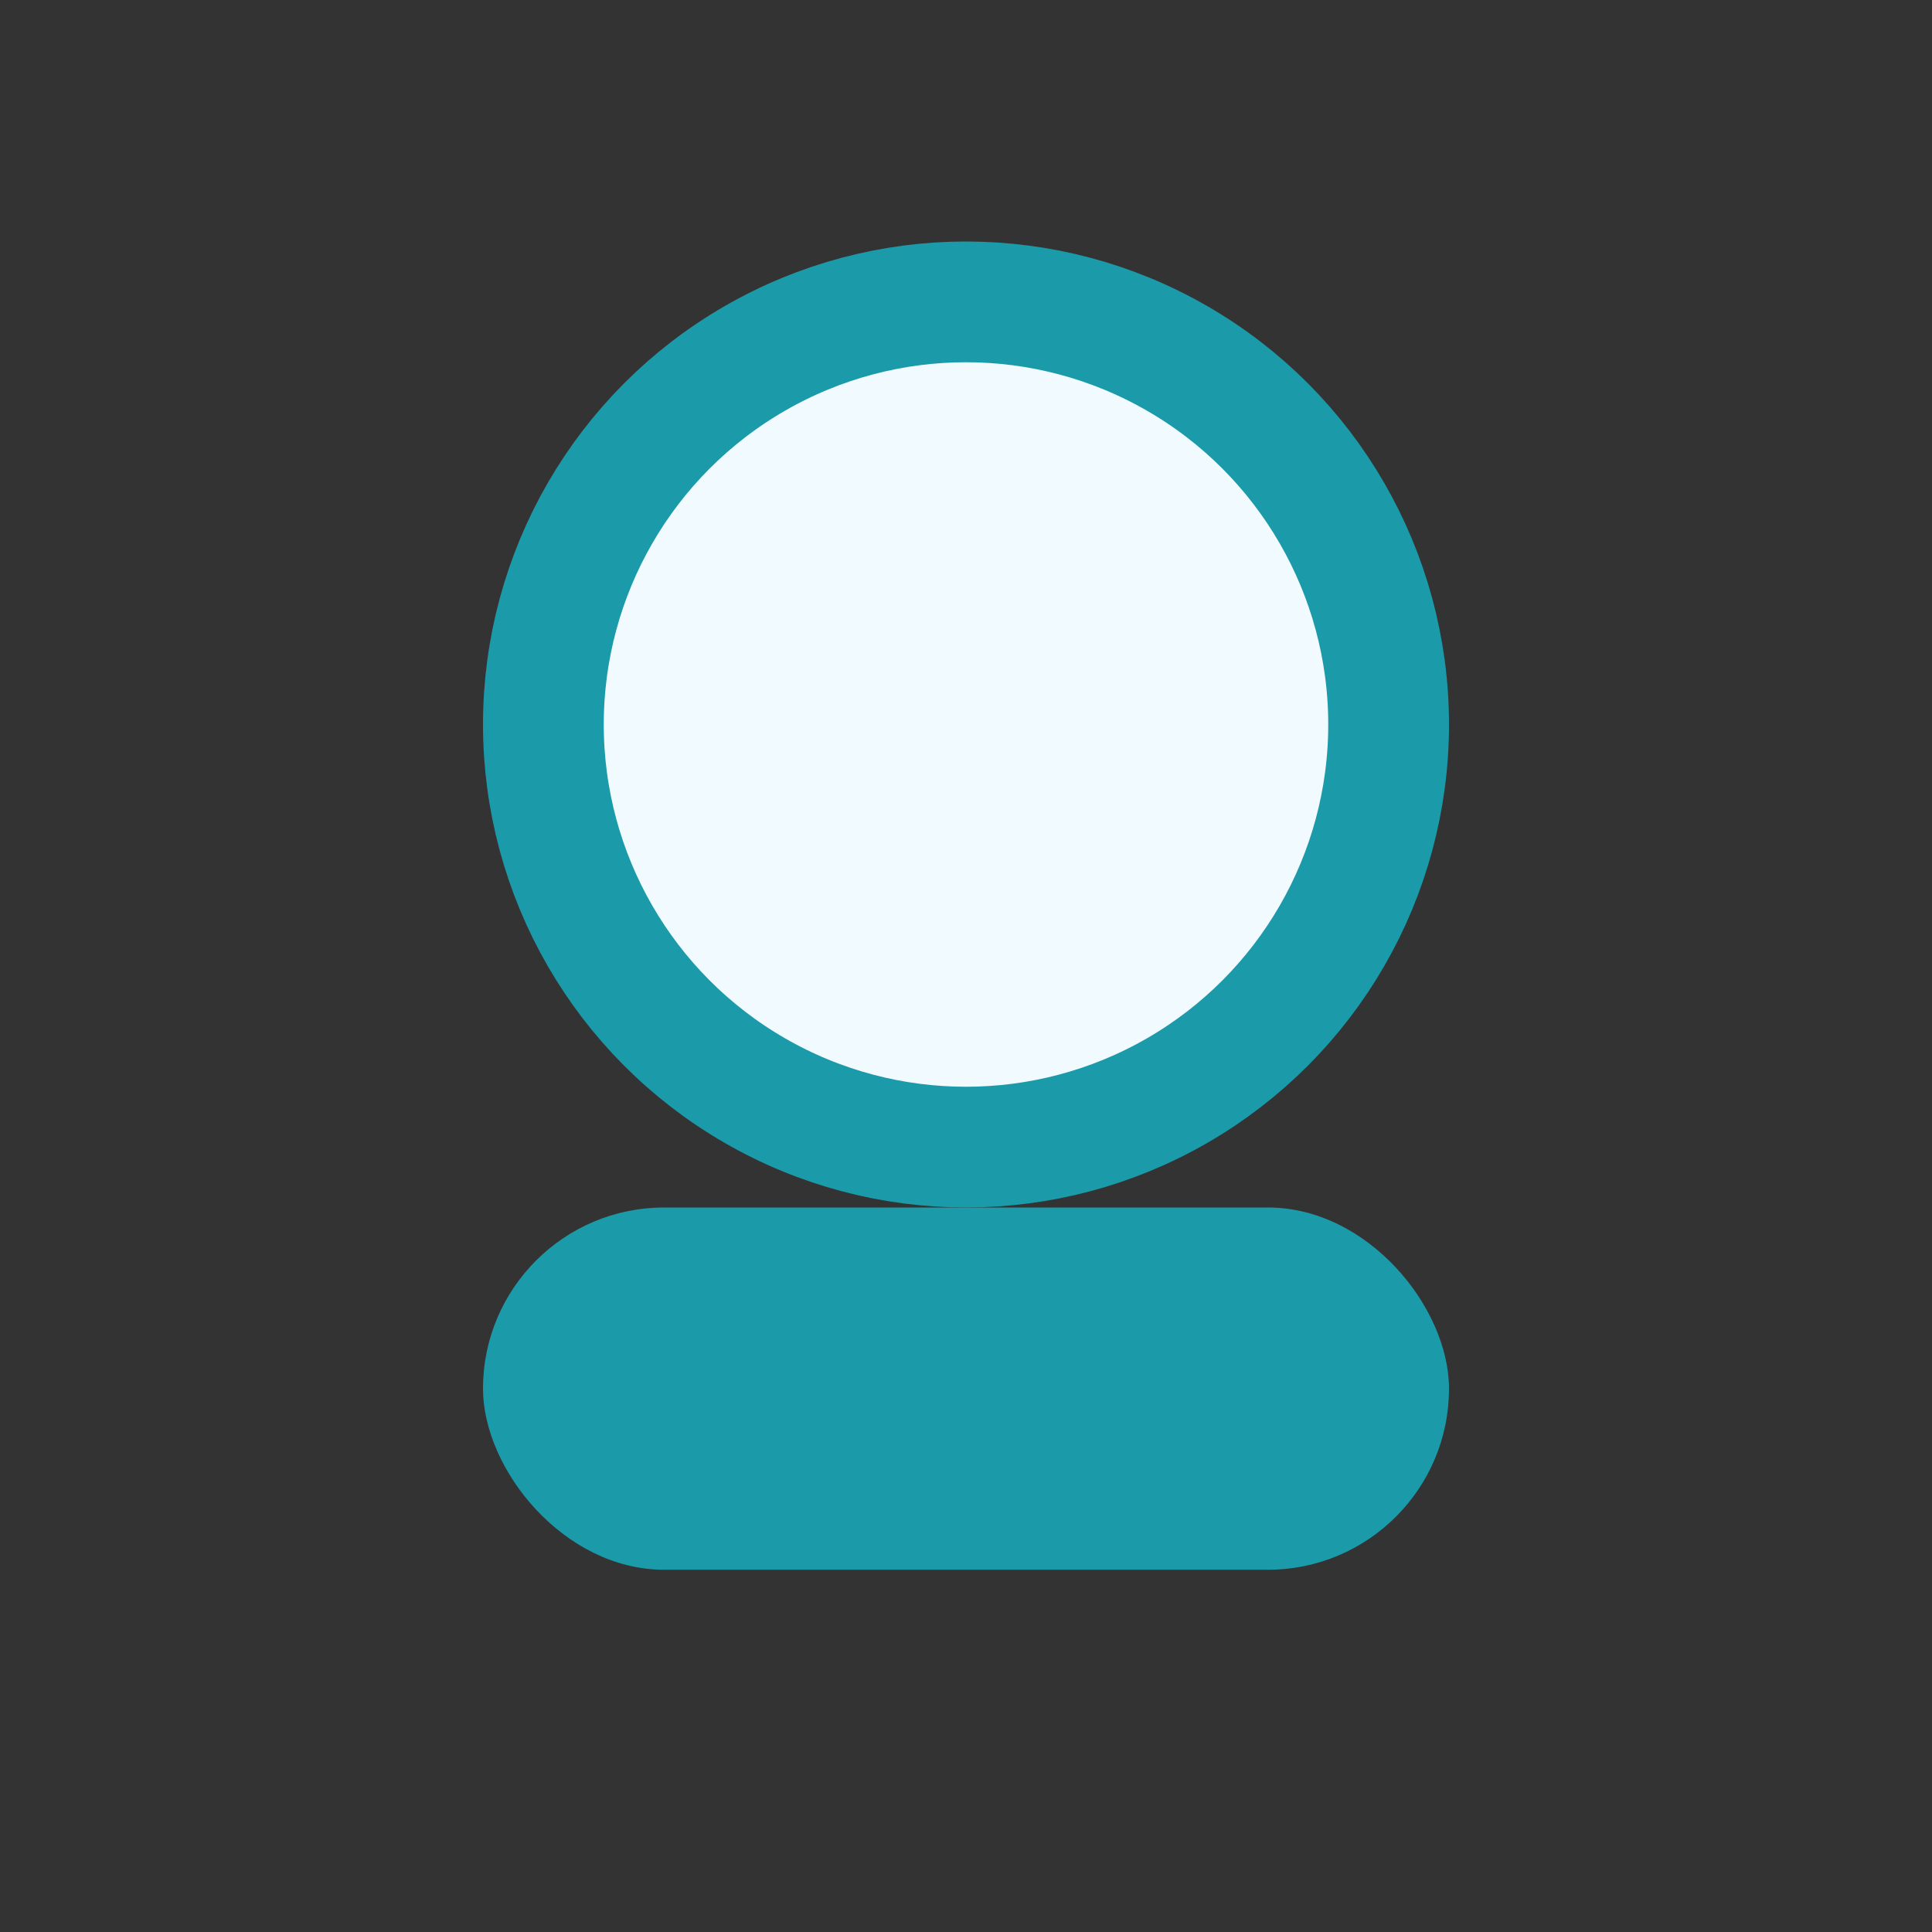 <?xml version="1.0" encoding="UTF-8"?>
<svg xmlns="http://www.w3.org/2000/svg" width="32" height="32" viewBox="0 0 32 32"><rect x="0" y="0" width="32" height="32" fill="#333333" stroke="none"/><ellipse cx="16" cy="12" rx="7" ry="7" fill="#F1FAFF" stroke="#1B9AAA" stroke-width="2"/><rect x="8" y="20" width="16" height="6" rx="3" fill="#1B9AAA"/></svg>